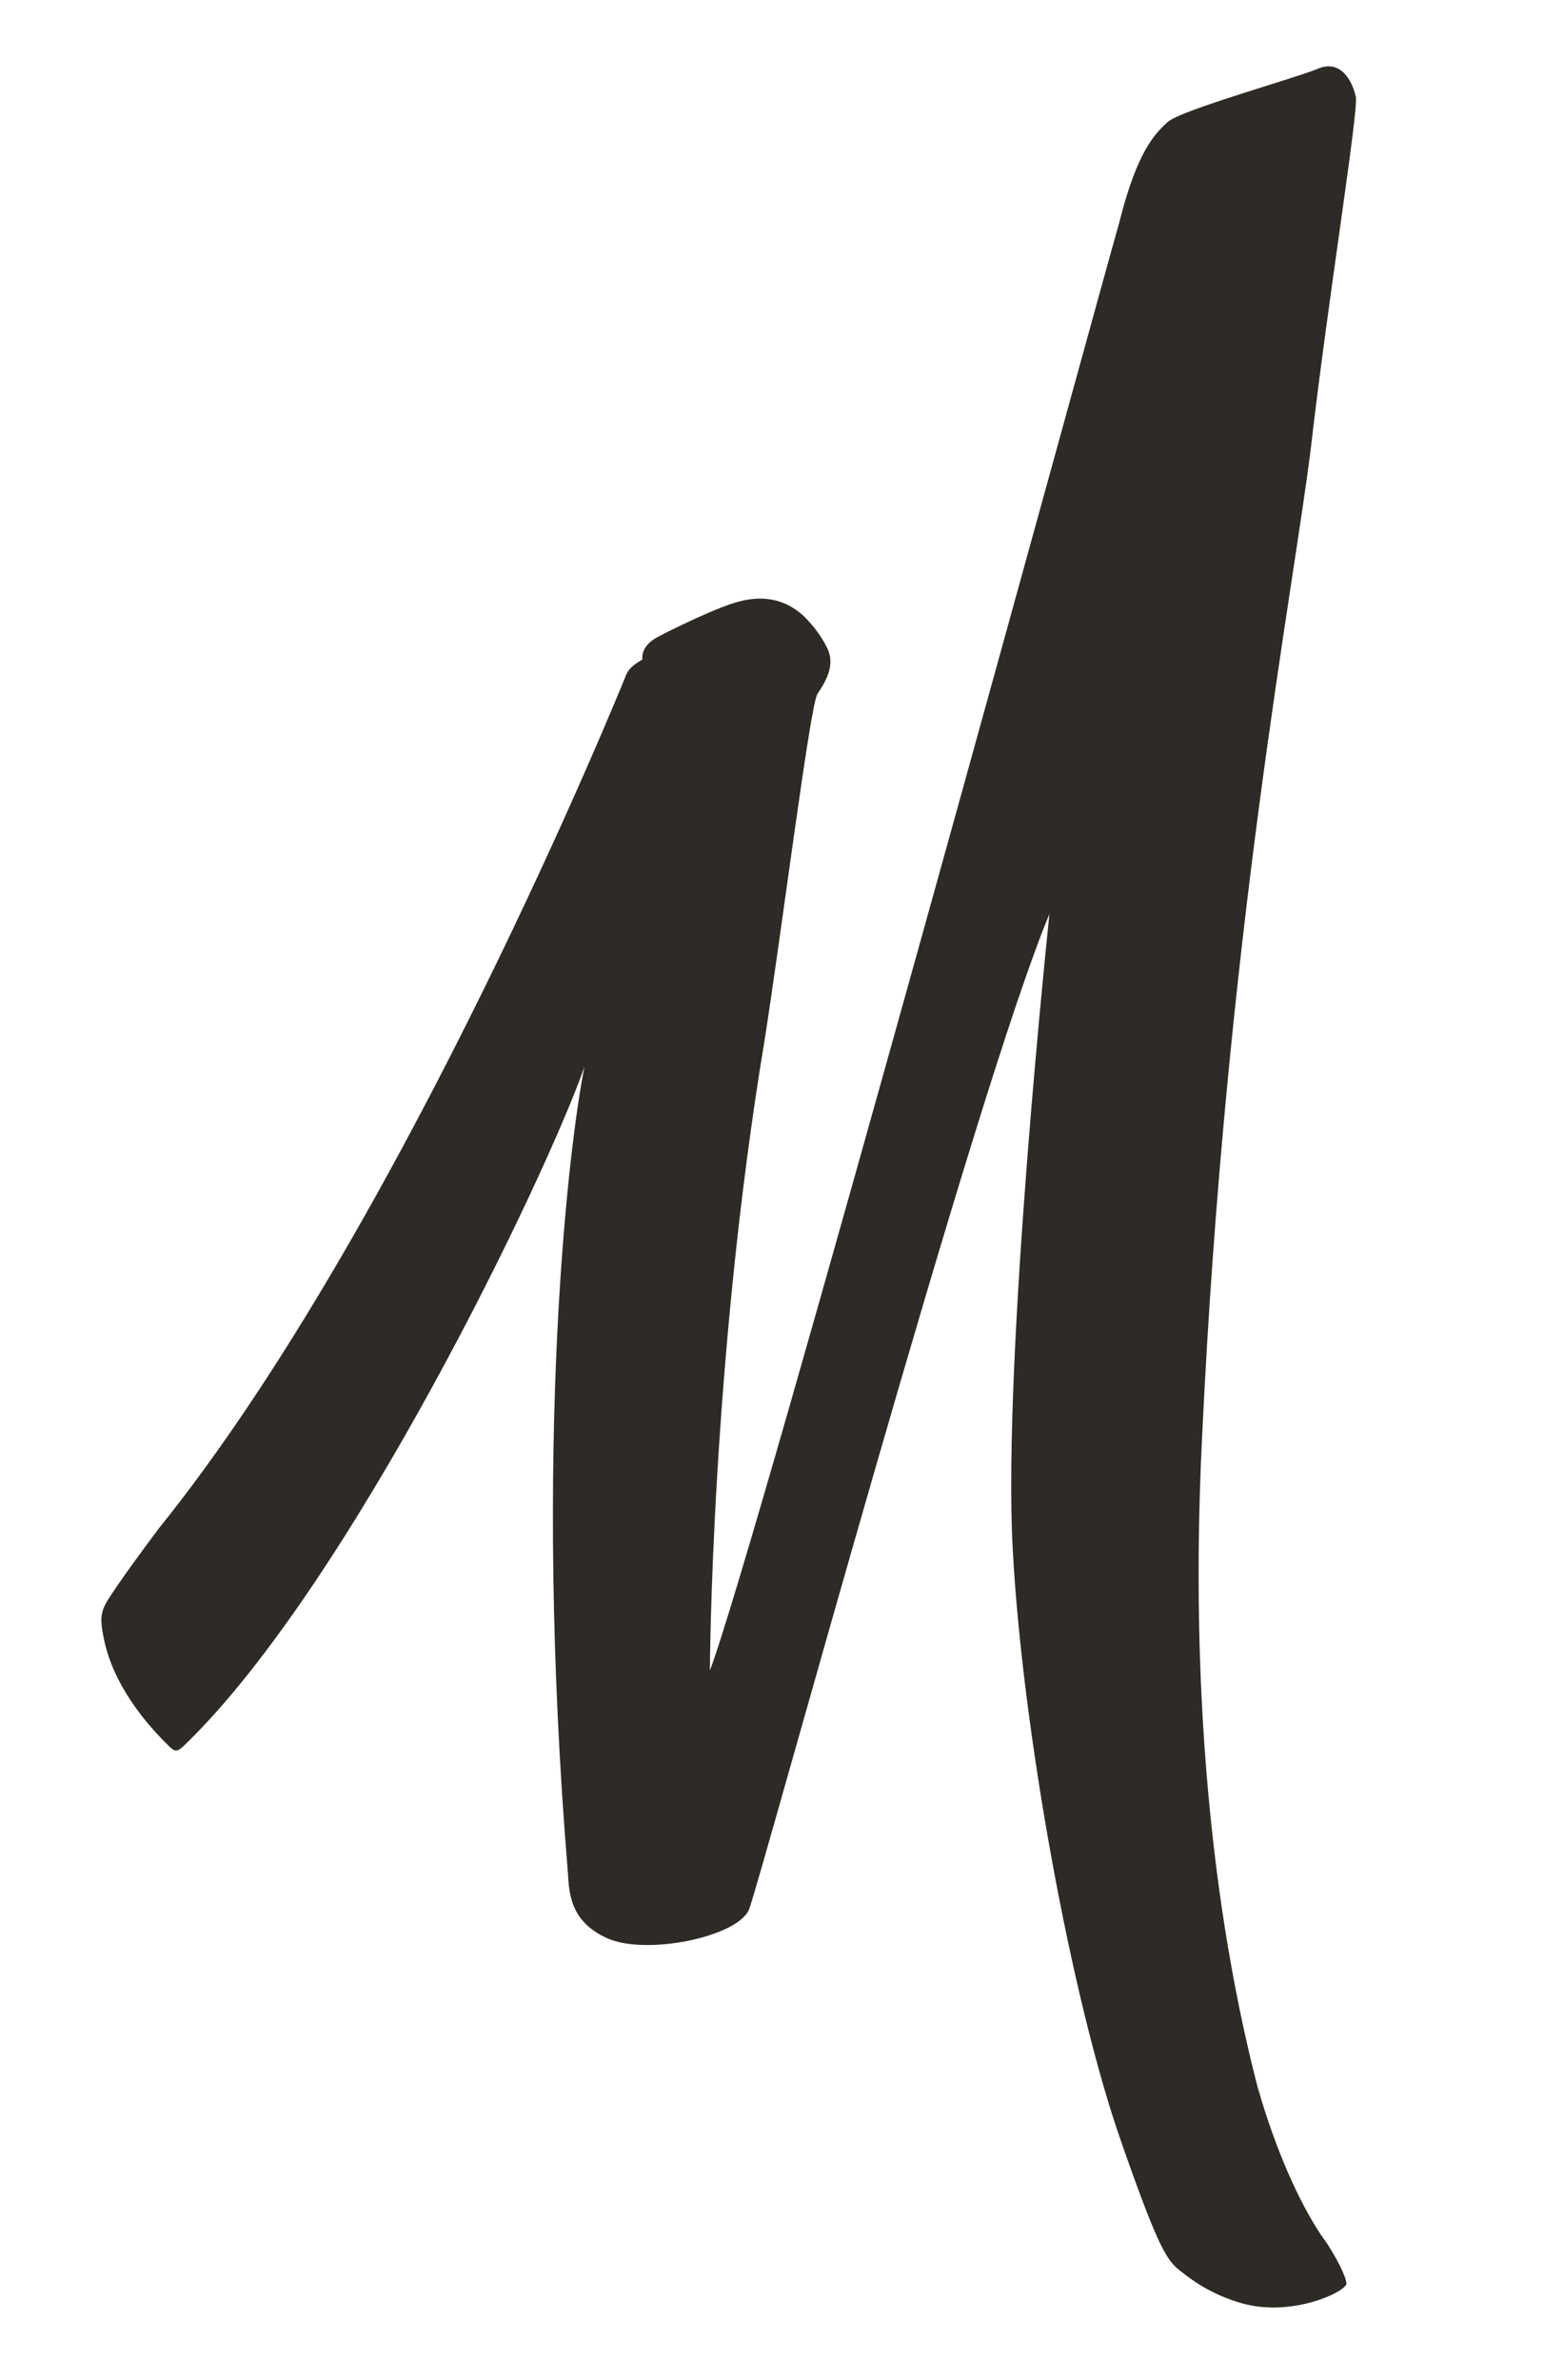<?xml version="1.0" encoding="utf-8"?>
<!-- Generator: Adobe Illustrator 19.2.1, SVG Export Plug-In . SVG Version: 6.00 Build 0)  -->
<svg version="1.1" id="Artwork" xmlns="http://www.w3.org/2000/svg" xmlns:xlink="http://www.w3.org/1999/xlink" x="0px" y="0px"
	 viewBox="0 0 130.5 201" style="enable-background:new 0 0 130.5 201;" xml:space="preserve">
<style type="text/css">
	.st0{fill:#2E2A25;}
</style>
<path class="st0" d="M106.3,176.3c-2.7-10.4-6-28.8-4.7-54.9c2-42.2,7.7-71.4,9.2-83.6c1.4-12.2,4-28.2,3.8-29.6
	c-0.3-1.4-1.3-3.2-3.2-2.4c-1.9,0.8-11.6,3.5-12.7,4.5c-1.1,1-2.6,2.5-4.1,8.5C92.9,24.7,64,130.5,60,141.1c0,0,0.1-26,4.6-53.1
	c1.4-8.8,3.9-28.7,4.5-29.4c0.8-1.2,1.5-2.5,0.8-3.9c-0.5-1-1.2-1.9-1.9-2.6c-1.9-1.8-4-1.7-5.5-1.3c-1.7,0.4-5.8,2.4-6.9,3
	c-0.8,0.4-1.4,1.1-1.3,1.9c-1.2,0.7-1.3,1.1-1.5,1.6c-0.2,0.5-18.7,46.1-39.3,71.7c0,0-2.2,2.9-3.7,5.1c-1.2,1.8-1.5,2.1-1,4.4
	c0.4,2,1.7,5.3,5.5,9c0.5,0.5,0.7,0.5,1.4-0.2c13.9-13.5,30.4-47.8,33.7-57.2c-1.3,6.4-4.4,31.7-1.4,68.1c0.1,1.7,0.2,4.1,3.3,5.5
	c3.3,1.5,11-0.1,12-2.4c0.9-2.2,19.1-69.1,25.4-84.1c0,0-4,37.7-3.1,53.7c0.8,15,4.9,37.9,9.2,50.1c2.9,8.3,3.7,9.7,4.7,10.6
	c1,0.8,2.5,2,5,2.8c4.4,1.5,9.2-0.8,9.3-1.5c0-0.6-0.9-2.3-1.7-3.5C110.9,187.8,108.4,183.6,106.3,176.3z"/>
</svg>
